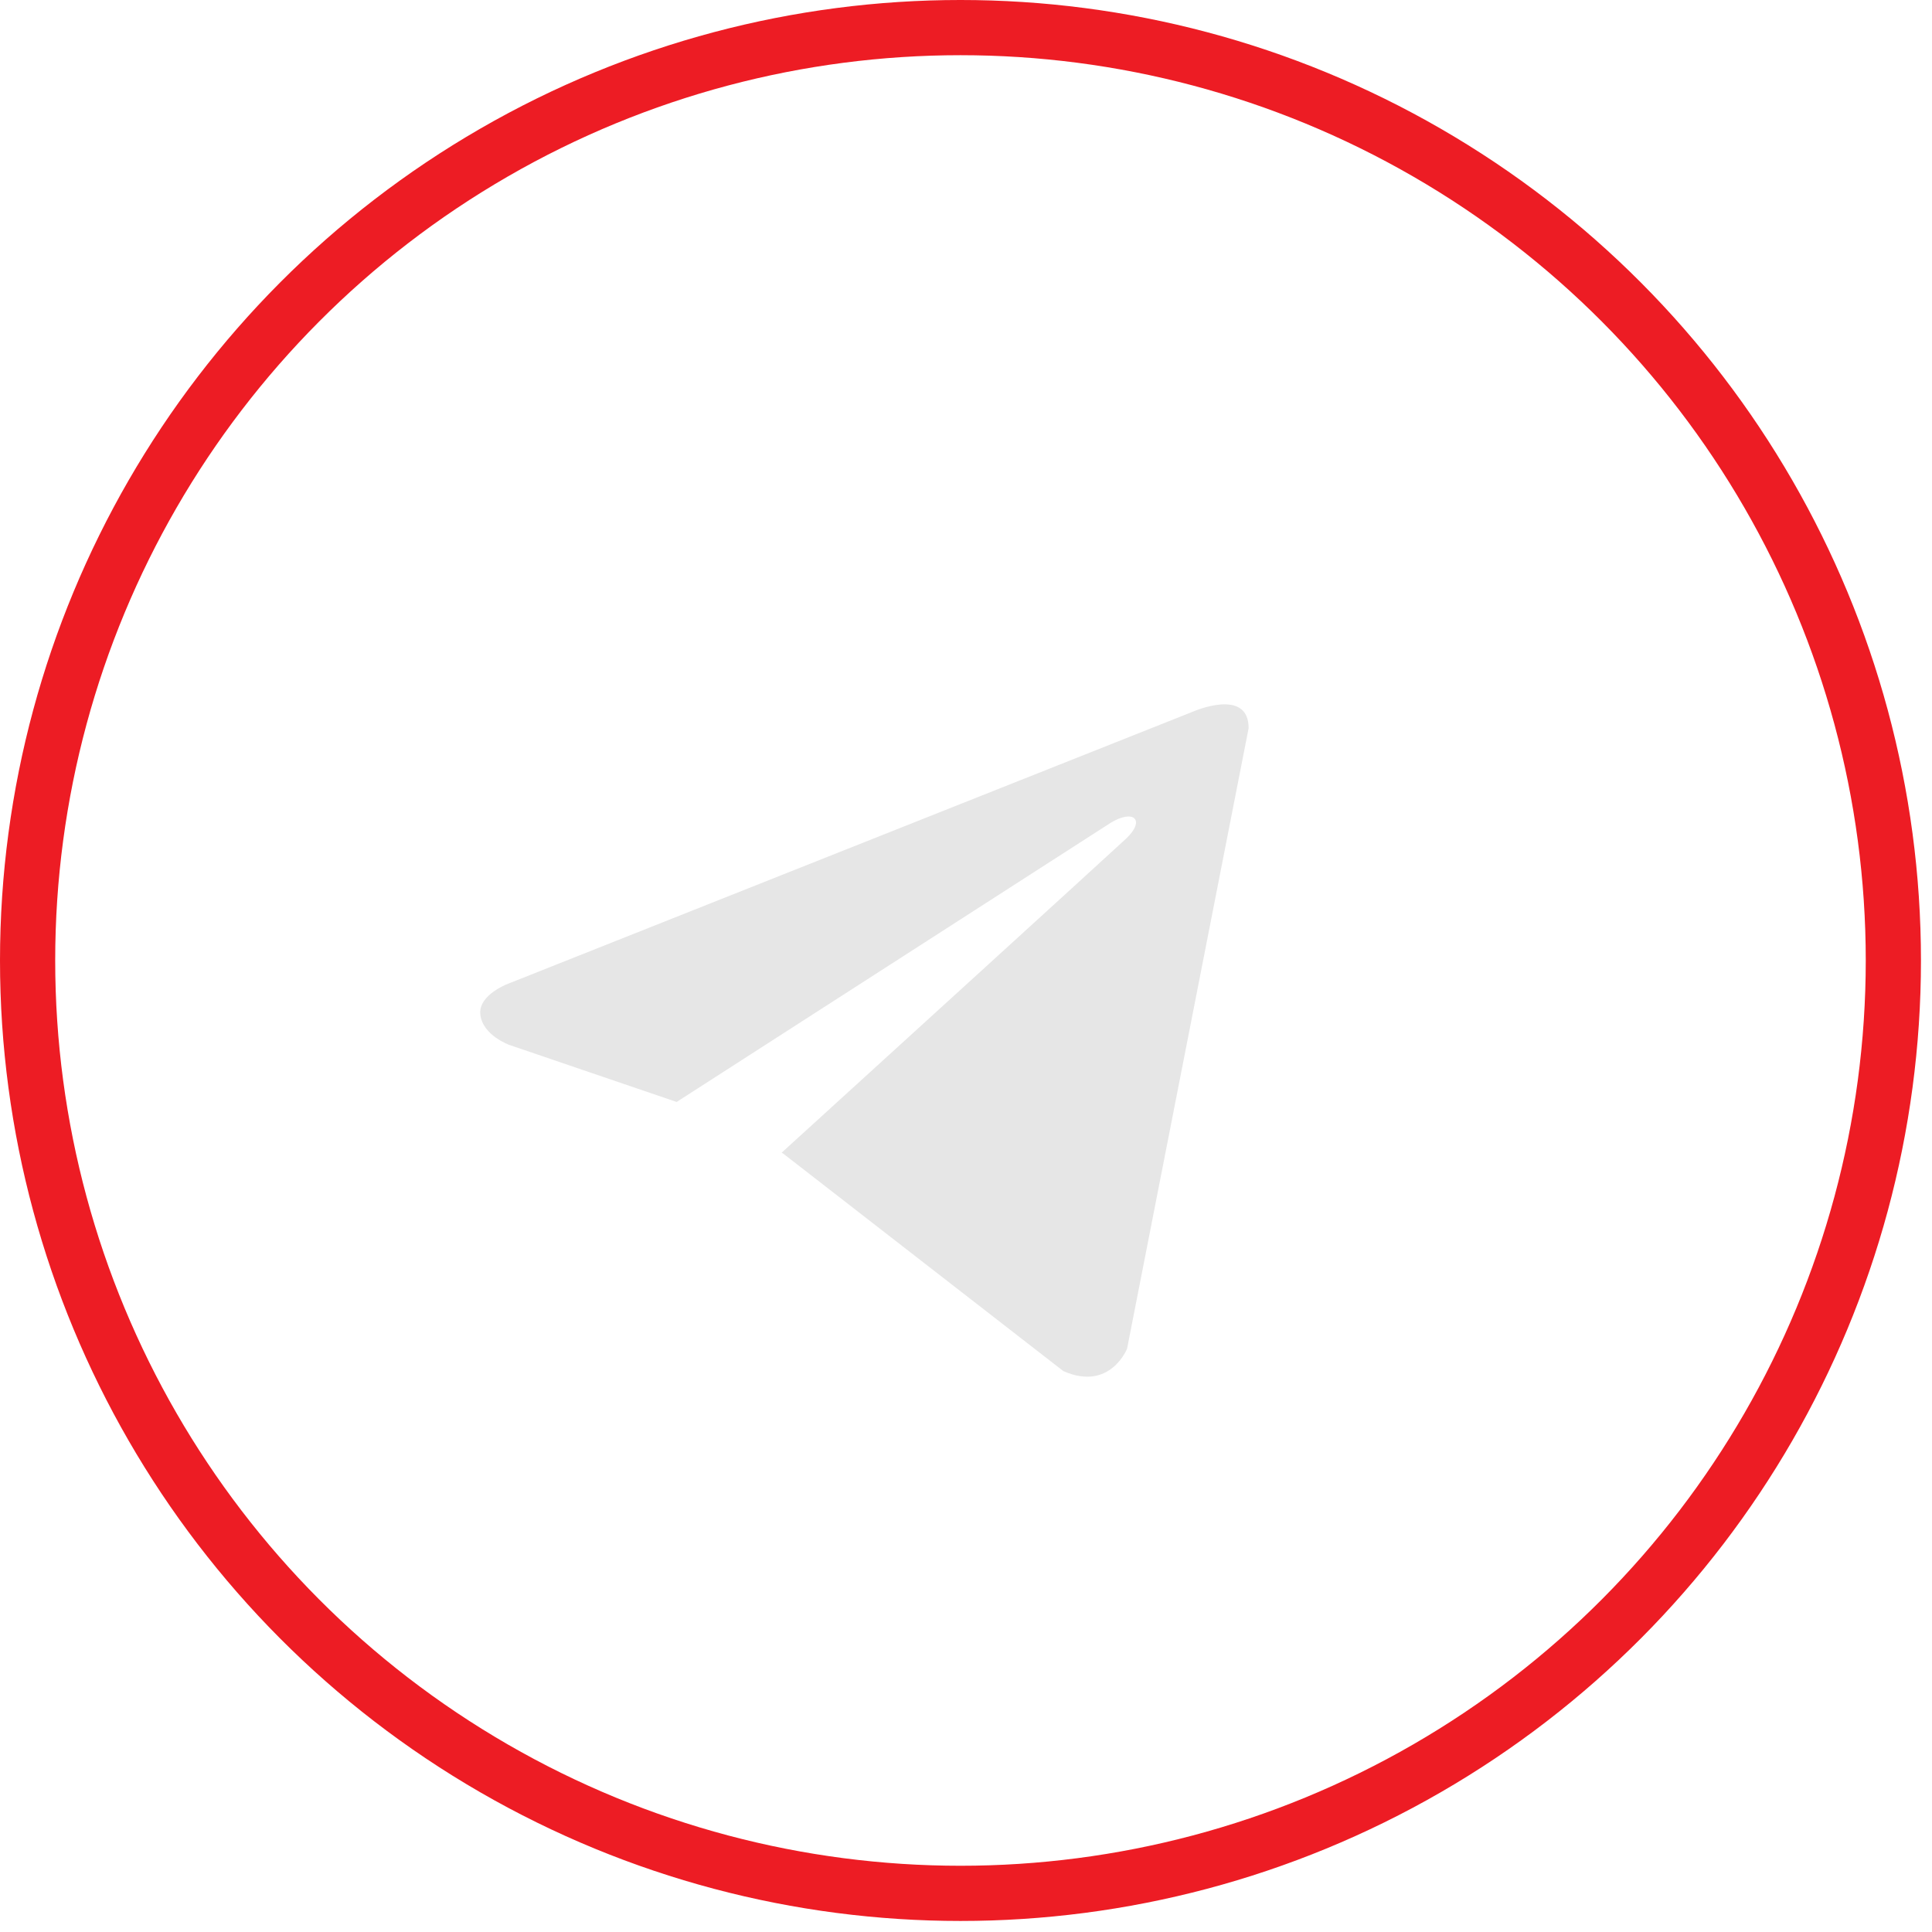 <?xml version="1.0" encoding="UTF-8"?> <svg xmlns="http://www.w3.org/2000/svg" width="35" height="35" viewBox="0 0 35 35" fill="none"><circle cx="17.4" cy="17.4" r="16.9" stroke="#ED1C24"></circle><path d="M22.62 13.191L20.418 24.433C20.418 24.433 20.11 25.212 19.264 24.839L14.183 20.894L14.16 20.882C14.846 20.258 20.167 15.413 20.4 15.193C20.76 14.853 20.536 14.651 20.118 14.908L12.258 19.963L9.225 18.929C9.225 18.929 8.748 18.758 8.702 18.384C8.656 18.009 9.241 17.807 9.241 17.807L21.604 12.895C21.604 12.895 22.62 12.443 22.62 13.191Z" fill="#E6E6E6"></path></svg> 